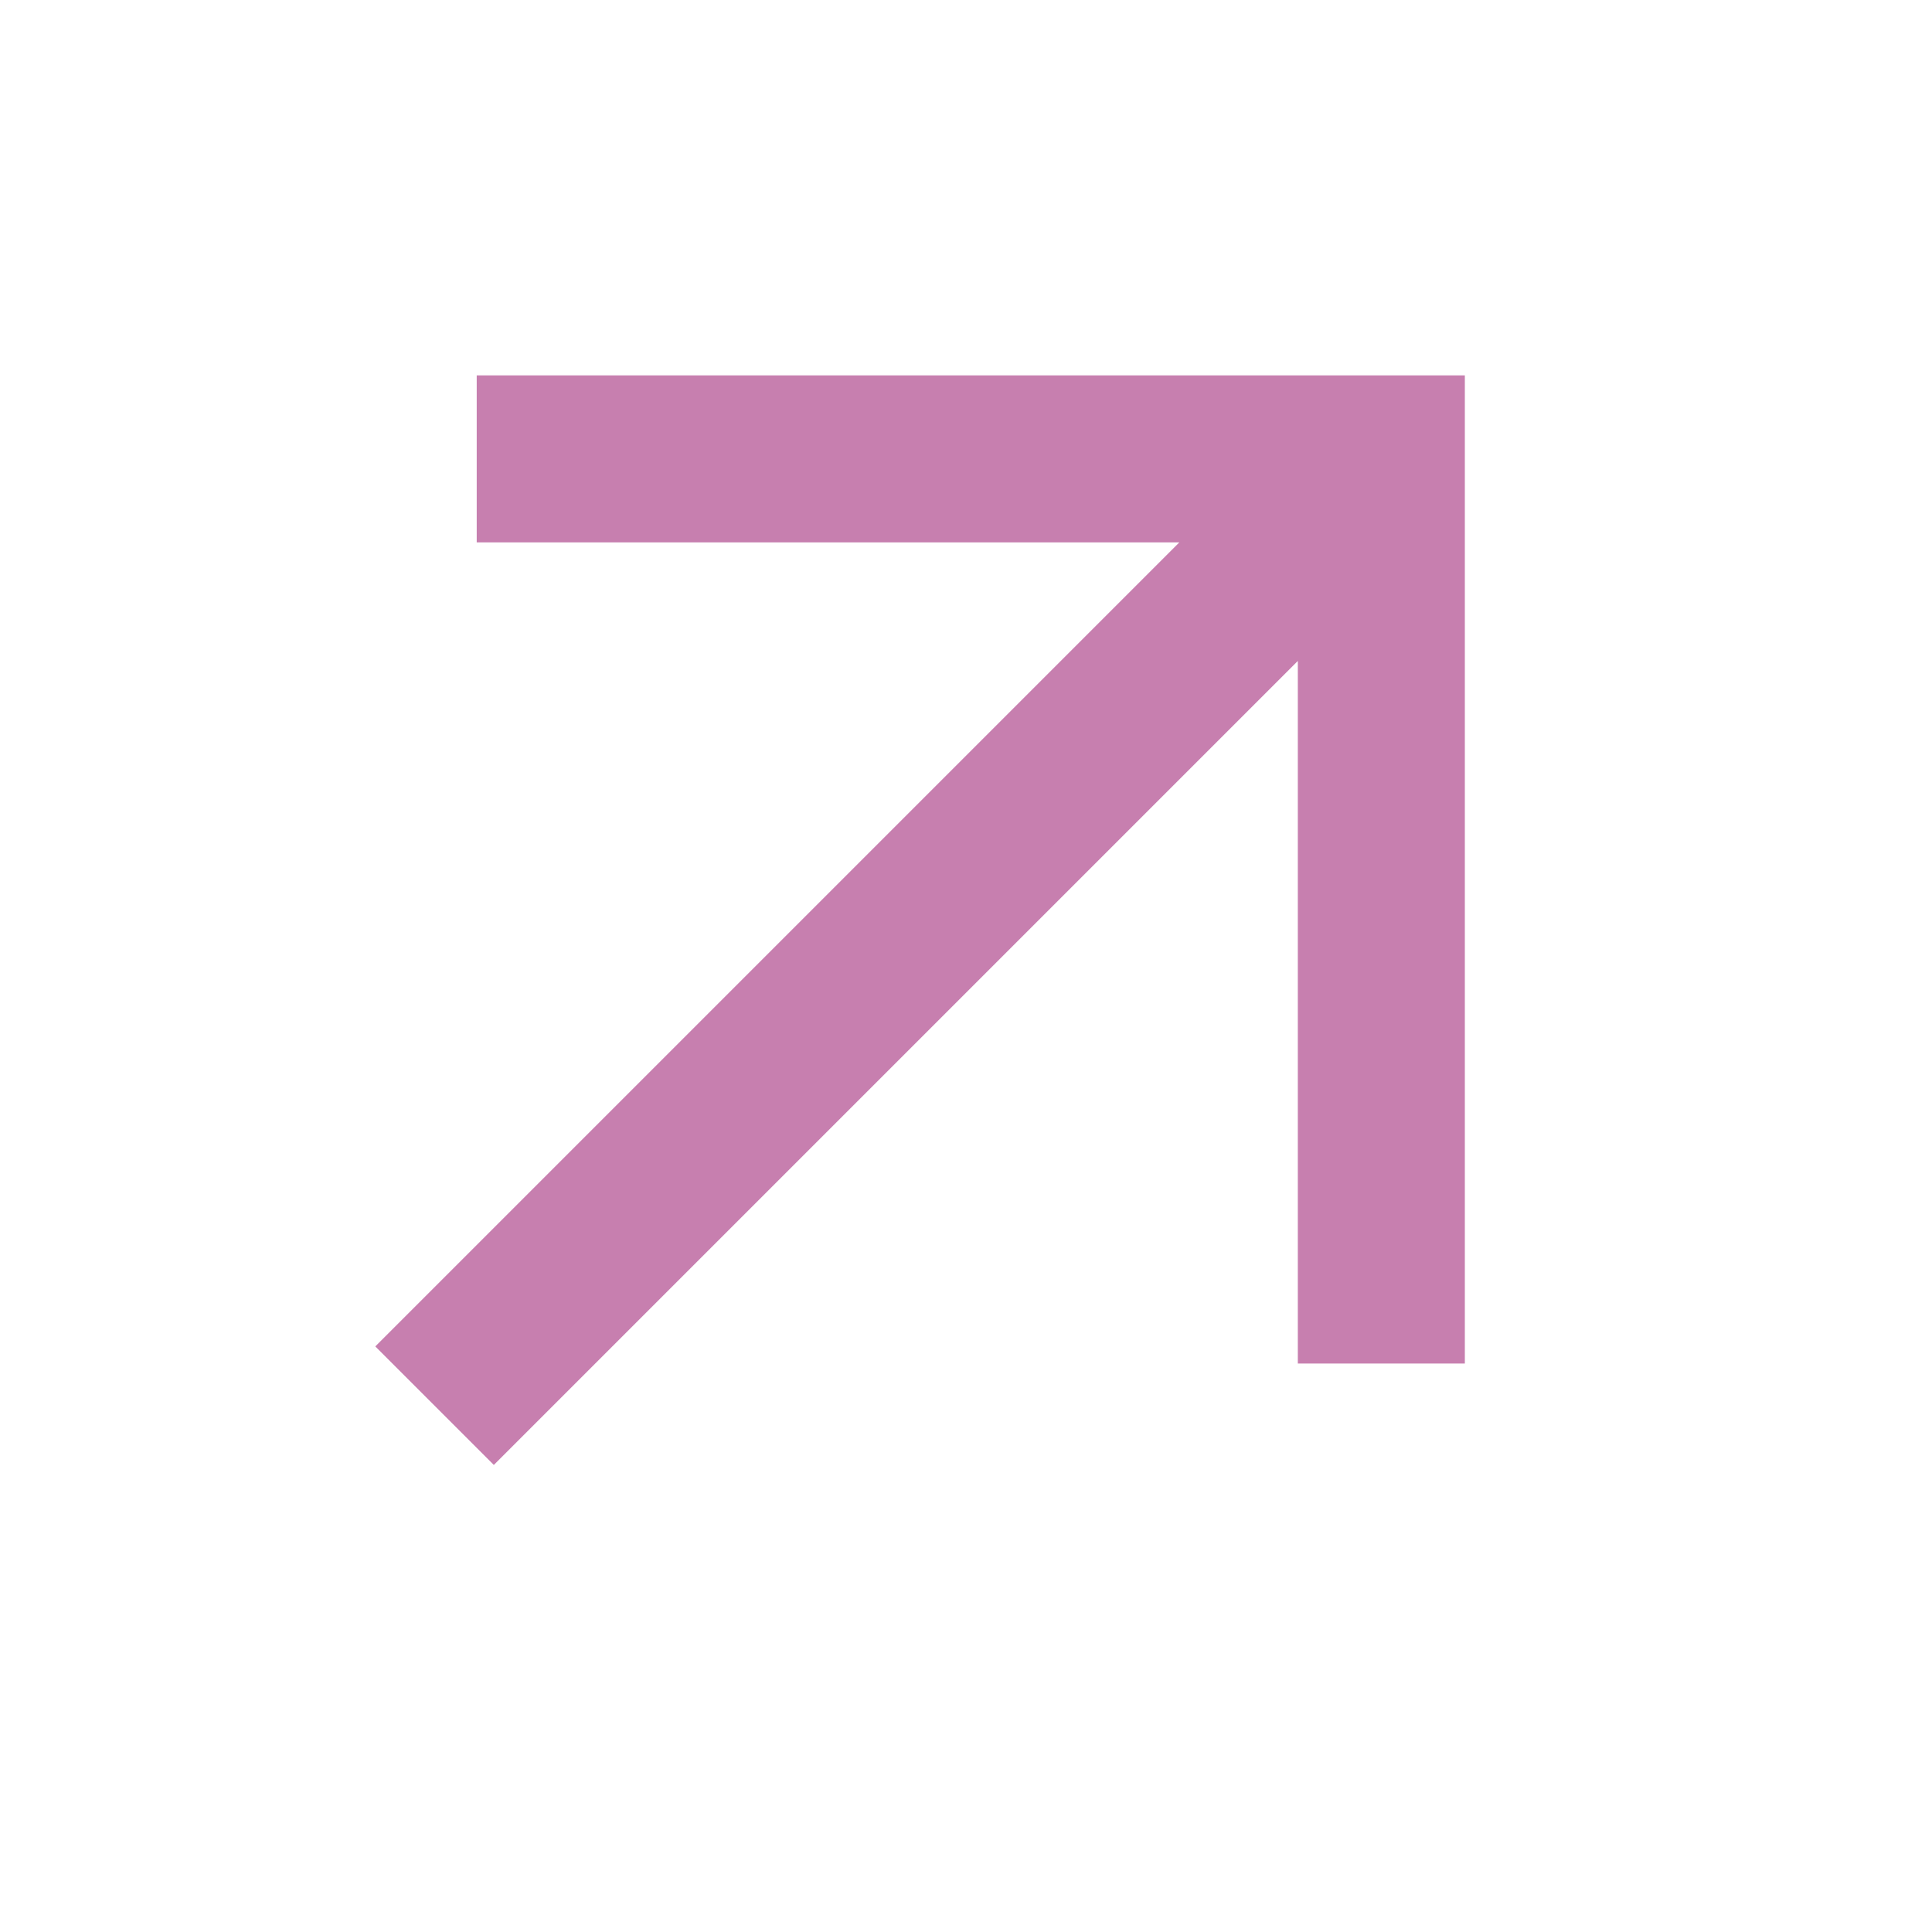 <?xml version="1.0" encoding="UTF-8"?> <svg xmlns="http://www.w3.org/2000/svg" width="20" height="20" viewBox="0 0 20 20" fill="none"><mask id="mask0_246_94" style="mask-type:alpha" maskUnits="userSpaceOnUse" x="0" y="0" width="20" height="20"><rect width="20" height="20" fill="#D9D9D9"></rect></mask><g mask="url(#mask0_246_94)"><path d="M5.112 15.165L3.885 13.938L12.208 5.615H4.935V3.886H15.164V14.115H13.435V6.842L5.112 15.165Z" fill="#C77FAF"></path></g></svg> 